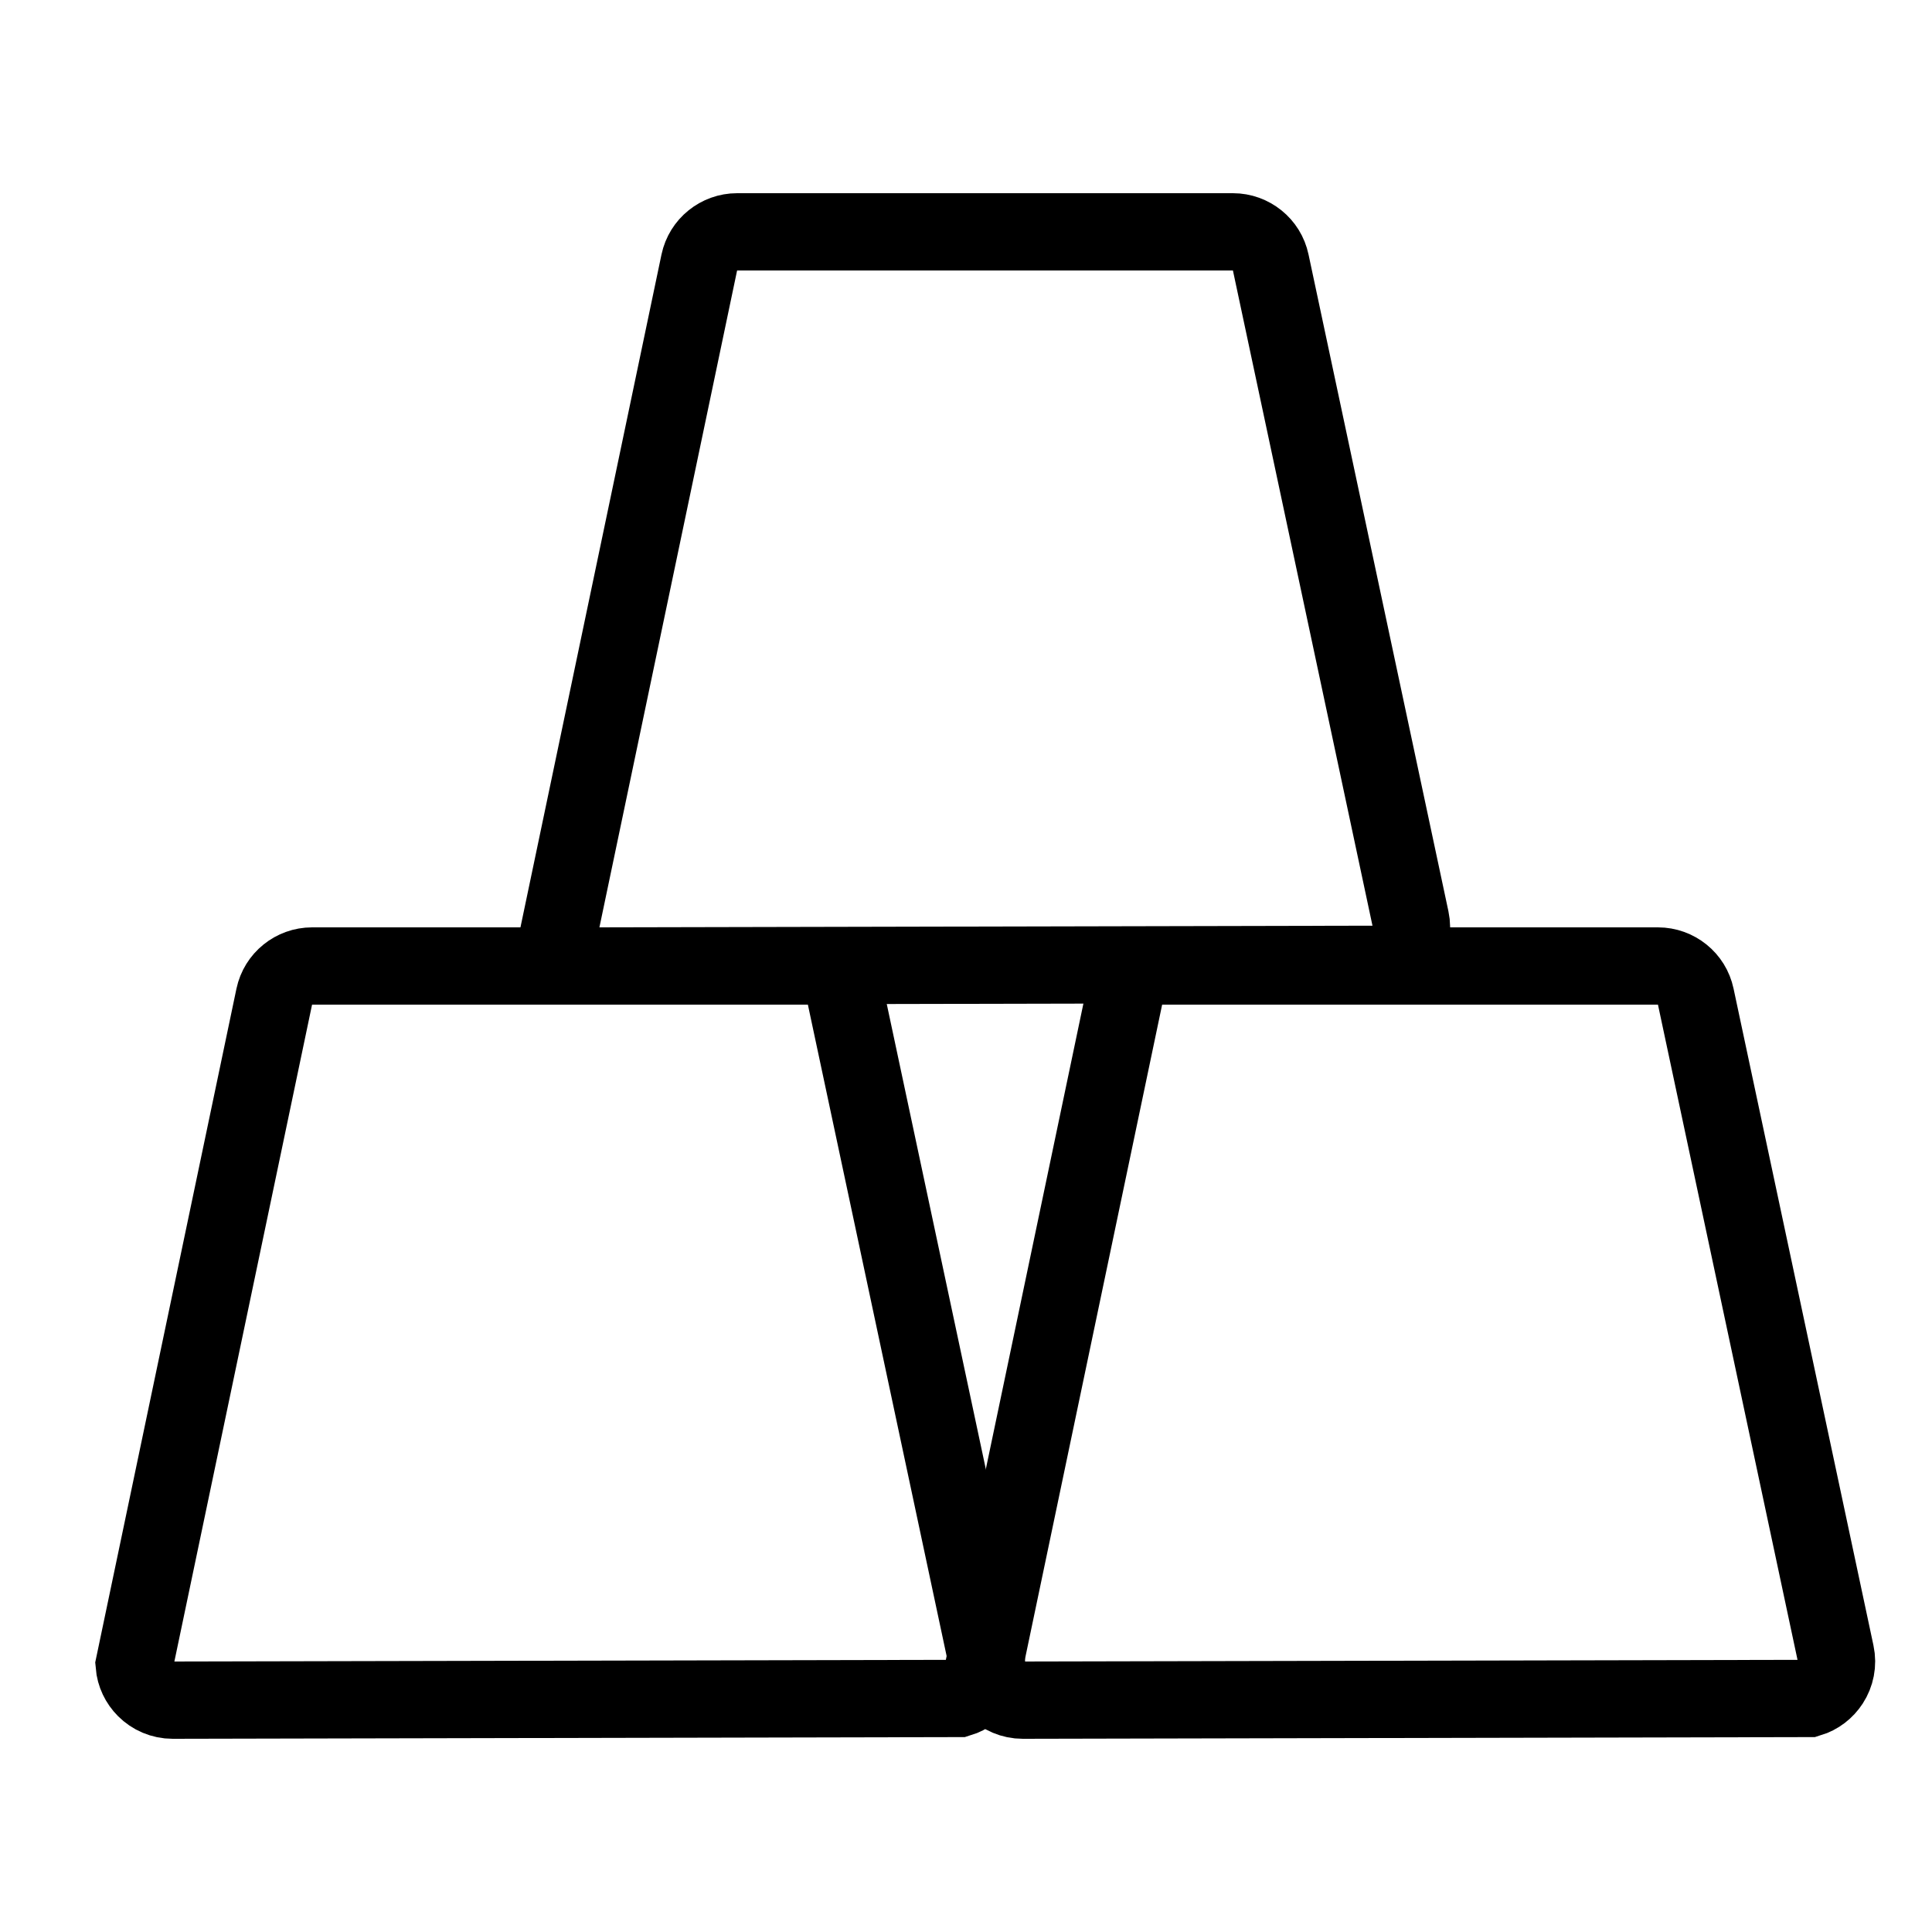 <?xml version="1.0" encoding="UTF-8"?>
<svg width="50px" height="50px" viewBox="0 0 50 50" version="1.1" xmlns="http://www.w3.org/2000/svg" xmlns:xlink="http://www.w3.org/1999/xlink">
    <title>footer/icon/metal</title>
    <g id="footer/icon/metal" stroke="none" stroke-width="1" fill="none" fill-rule="evenodd">
        <g id="Group-17" transform="translate(2, 5)" stroke="#000000" stroke-width="2">
            <path d="M29.908,1 C30.144,1 30.364,1.083 30.537,1.223 C30.711,1.363 30.837,1.561 30.886,1.792 L30.886,1.792 L34.507,18.792 C34.565,19.062 34.507,19.33 34.368,19.544 C34.243,19.736 34.053,19.886 33.821,19.956 L33.821,19.956 L13.469,20 C13.193,20 12.943,19.888 12.762,19.707 C12.6,19.545 12.493,19.328 12.473,19.086 L12.473,19.086 L16.098,1.792 C16.147,1.561 16.273,1.363 16.447,1.223 C16.62,1.083 16.84,1 17.076,1 L17.076,1 Z" id="Rectangle"></path>
            <path d="M18.908,20 C19.144,20 19.364,20.083 19.537,20.223 C19.711,20.363 19.837,20.561 19.886,20.792 L19.886,20.792 L23.507,37.792 C23.565,38.062 23.507,38.33 23.368,38.544 C23.243,38.736 23.053,38.886 22.821,38.956 L22.821,38.956 L2.469,39 C2.193,39 1.943,38.888 1.762,38.707 C1.6,38.545 1.493,38.328 1.473,38.086 L1.473,38.086 L5.098,20.792 C5.147,20.561 5.273,20.363 5.447,20.223 C5.62,20.083 5.84,20 6.076,20 L6.076,20 Z" id="Rectangle-Copy"></path>
            <path d="M40.908,20 C41.144,20 41.364,20.083 41.537,20.223 C41.711,20.363 41.837,20.561 41.886,20.792 L41.886,20.792 L45.507,37.792 C45.565,38.062 45.507,38.33 45.368,38.544 C45.243,38.736 45.053,38.886 44.821,38.956 L44.821,38.956 L24.469,39 C24.193,39 23.943,38.888 23.762,38.707 C23.6,38.545 23.493,38.328 23.473,38.086 L23.473,38.086 L27.098,20.792 C27.147,20.561 27.273,20.363 27.447,20.223 C27.62,20.083 27.84,20 28.076,20 L28.076,20 Z" id="Rectangle-Copy-2"></path>
        </g>
    </g>
</svg>